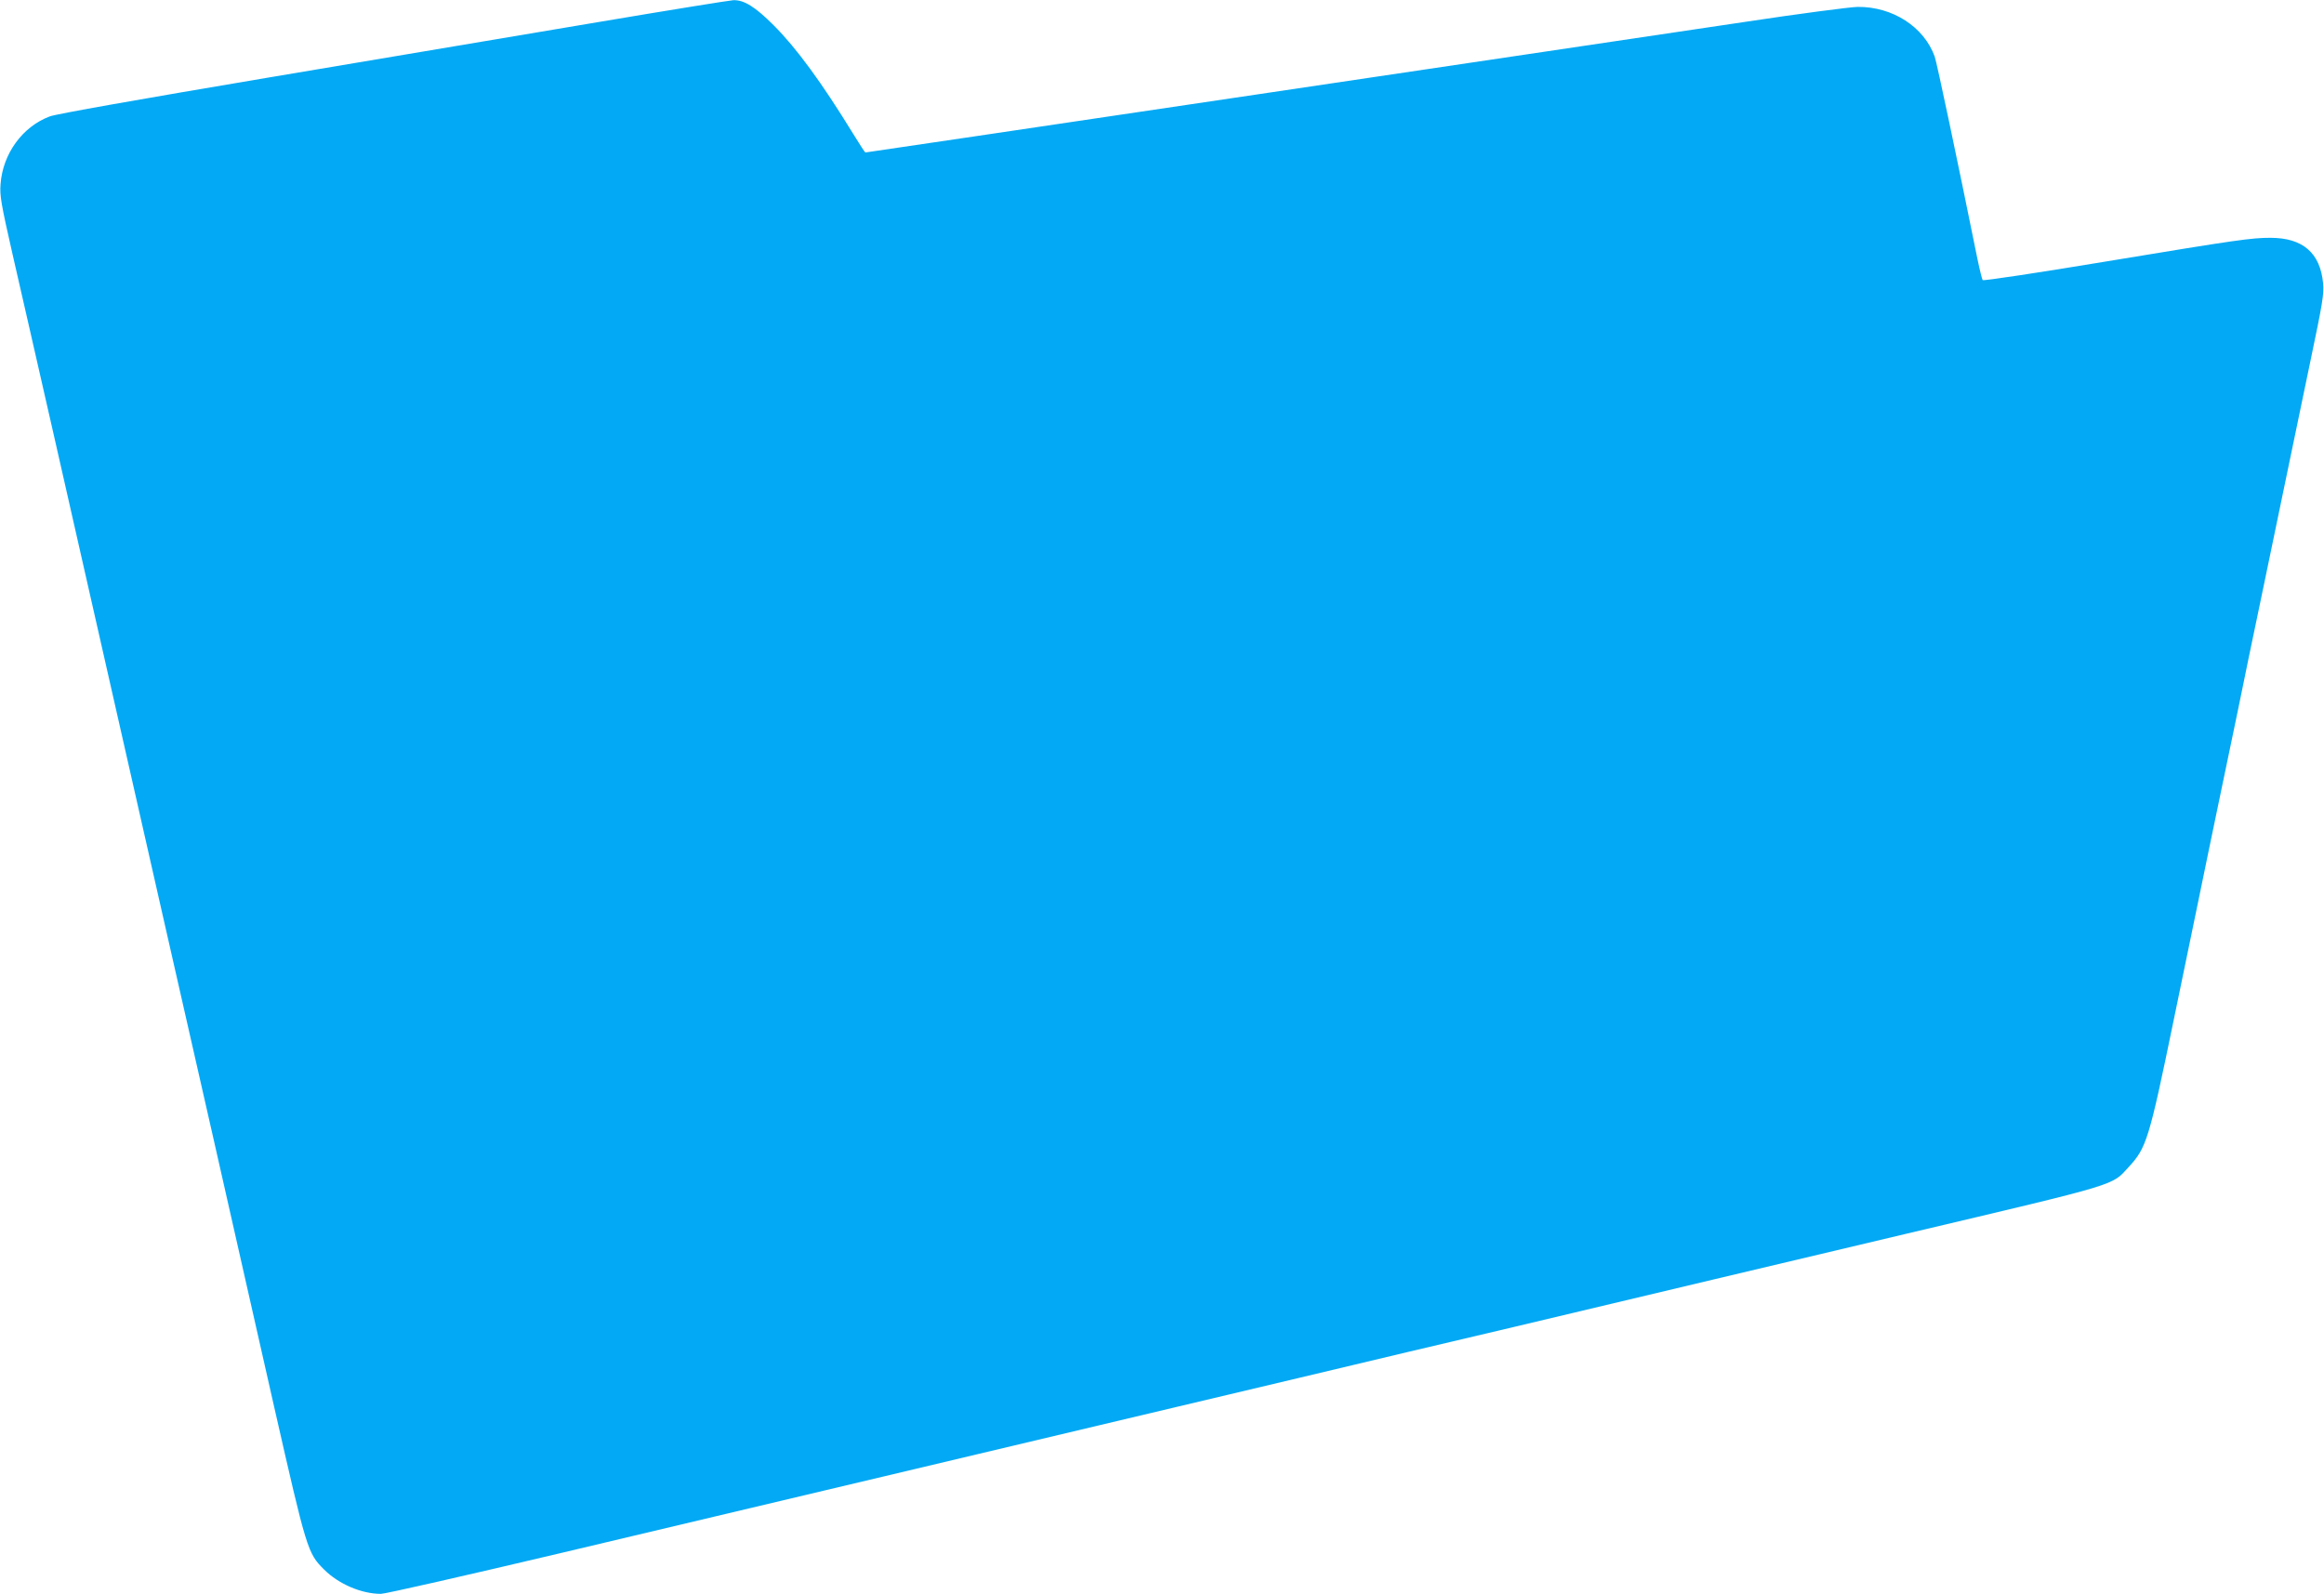 <?xml version="1.0" standalone="no"?>
<!DOCTYPE svg PUBLIC "-//W3C//DTD SVG 20010904//EN"
 "http://www.w3.org/TR/2001/REC-SVG-20010904/DTD/svg10.dtd">
<svg version="1.0" xmlns="http://www.w3.org/2000/svg"
 width="1280pt" height="878pt" viewBox="0 0 1280 878"
 preserveAspectRatio="xMidYMid meet">
<g transform="translate(0,878) scale(0.1,-0.1)"
fill="#03a9f4" stroke="none">
<path d="M3305 8660 c-385 -65 -1212 -204 -1837 -309 -695 -117 -1159 -199
-1193 -212 -151 -56 -260 -206 -272 -374 -5 -62 3 -108 66 -385 40 -173 144
-631 232 -1017 238 -1049 467 -2059 589 -2598 60 -264 188 -826 284 -1250 96
-423 247 -1092 336 -1485 179 -787 184 -806 275 -896 80 -80 206 -134 313
-134 24 0 472 102 996 226 1014 241 1408 334 1871 444 160 38 652 155 1095
260 443 105 938 223 1100 261 162 39 427 101 588 140 160 38 424 100 585 138
160 38 654 156 1097 261 443 105 927 220 1075 255 1184 280 1123 262 1220 367
97 105 112 152 246 803 44 215 105 508 135 653 29 144 79 381 109 527 30 146
80 383 110 528 29 144 90 438 135 652 45 215 106 509 136 655 30 146 89 427
130 625 66 314 75 368 69 425 -16 167 -112 250 -290 250 -104 0 -177 -10 -909
-131 -367 -61 -672 -107 -676 -102 -3 4 -16 55 -28 113 -114 563 -224 1083
-236 1118 -59 164 -232 276 -425 274 -42 -1 -319 -37 -616 -82 -297 -44 -841
-125 -1210 -180 -368 -55 -1034 -154 -1480 -220 -1244 -185 -2155 -320 -2159
-320 -2 0 -32 46 -67 103 -173 282 -312 472 -438 598 -101 101 -163 140 -222
138 -19 -1 -349 -54 -734 -119z"/>
</g>
</svg>
